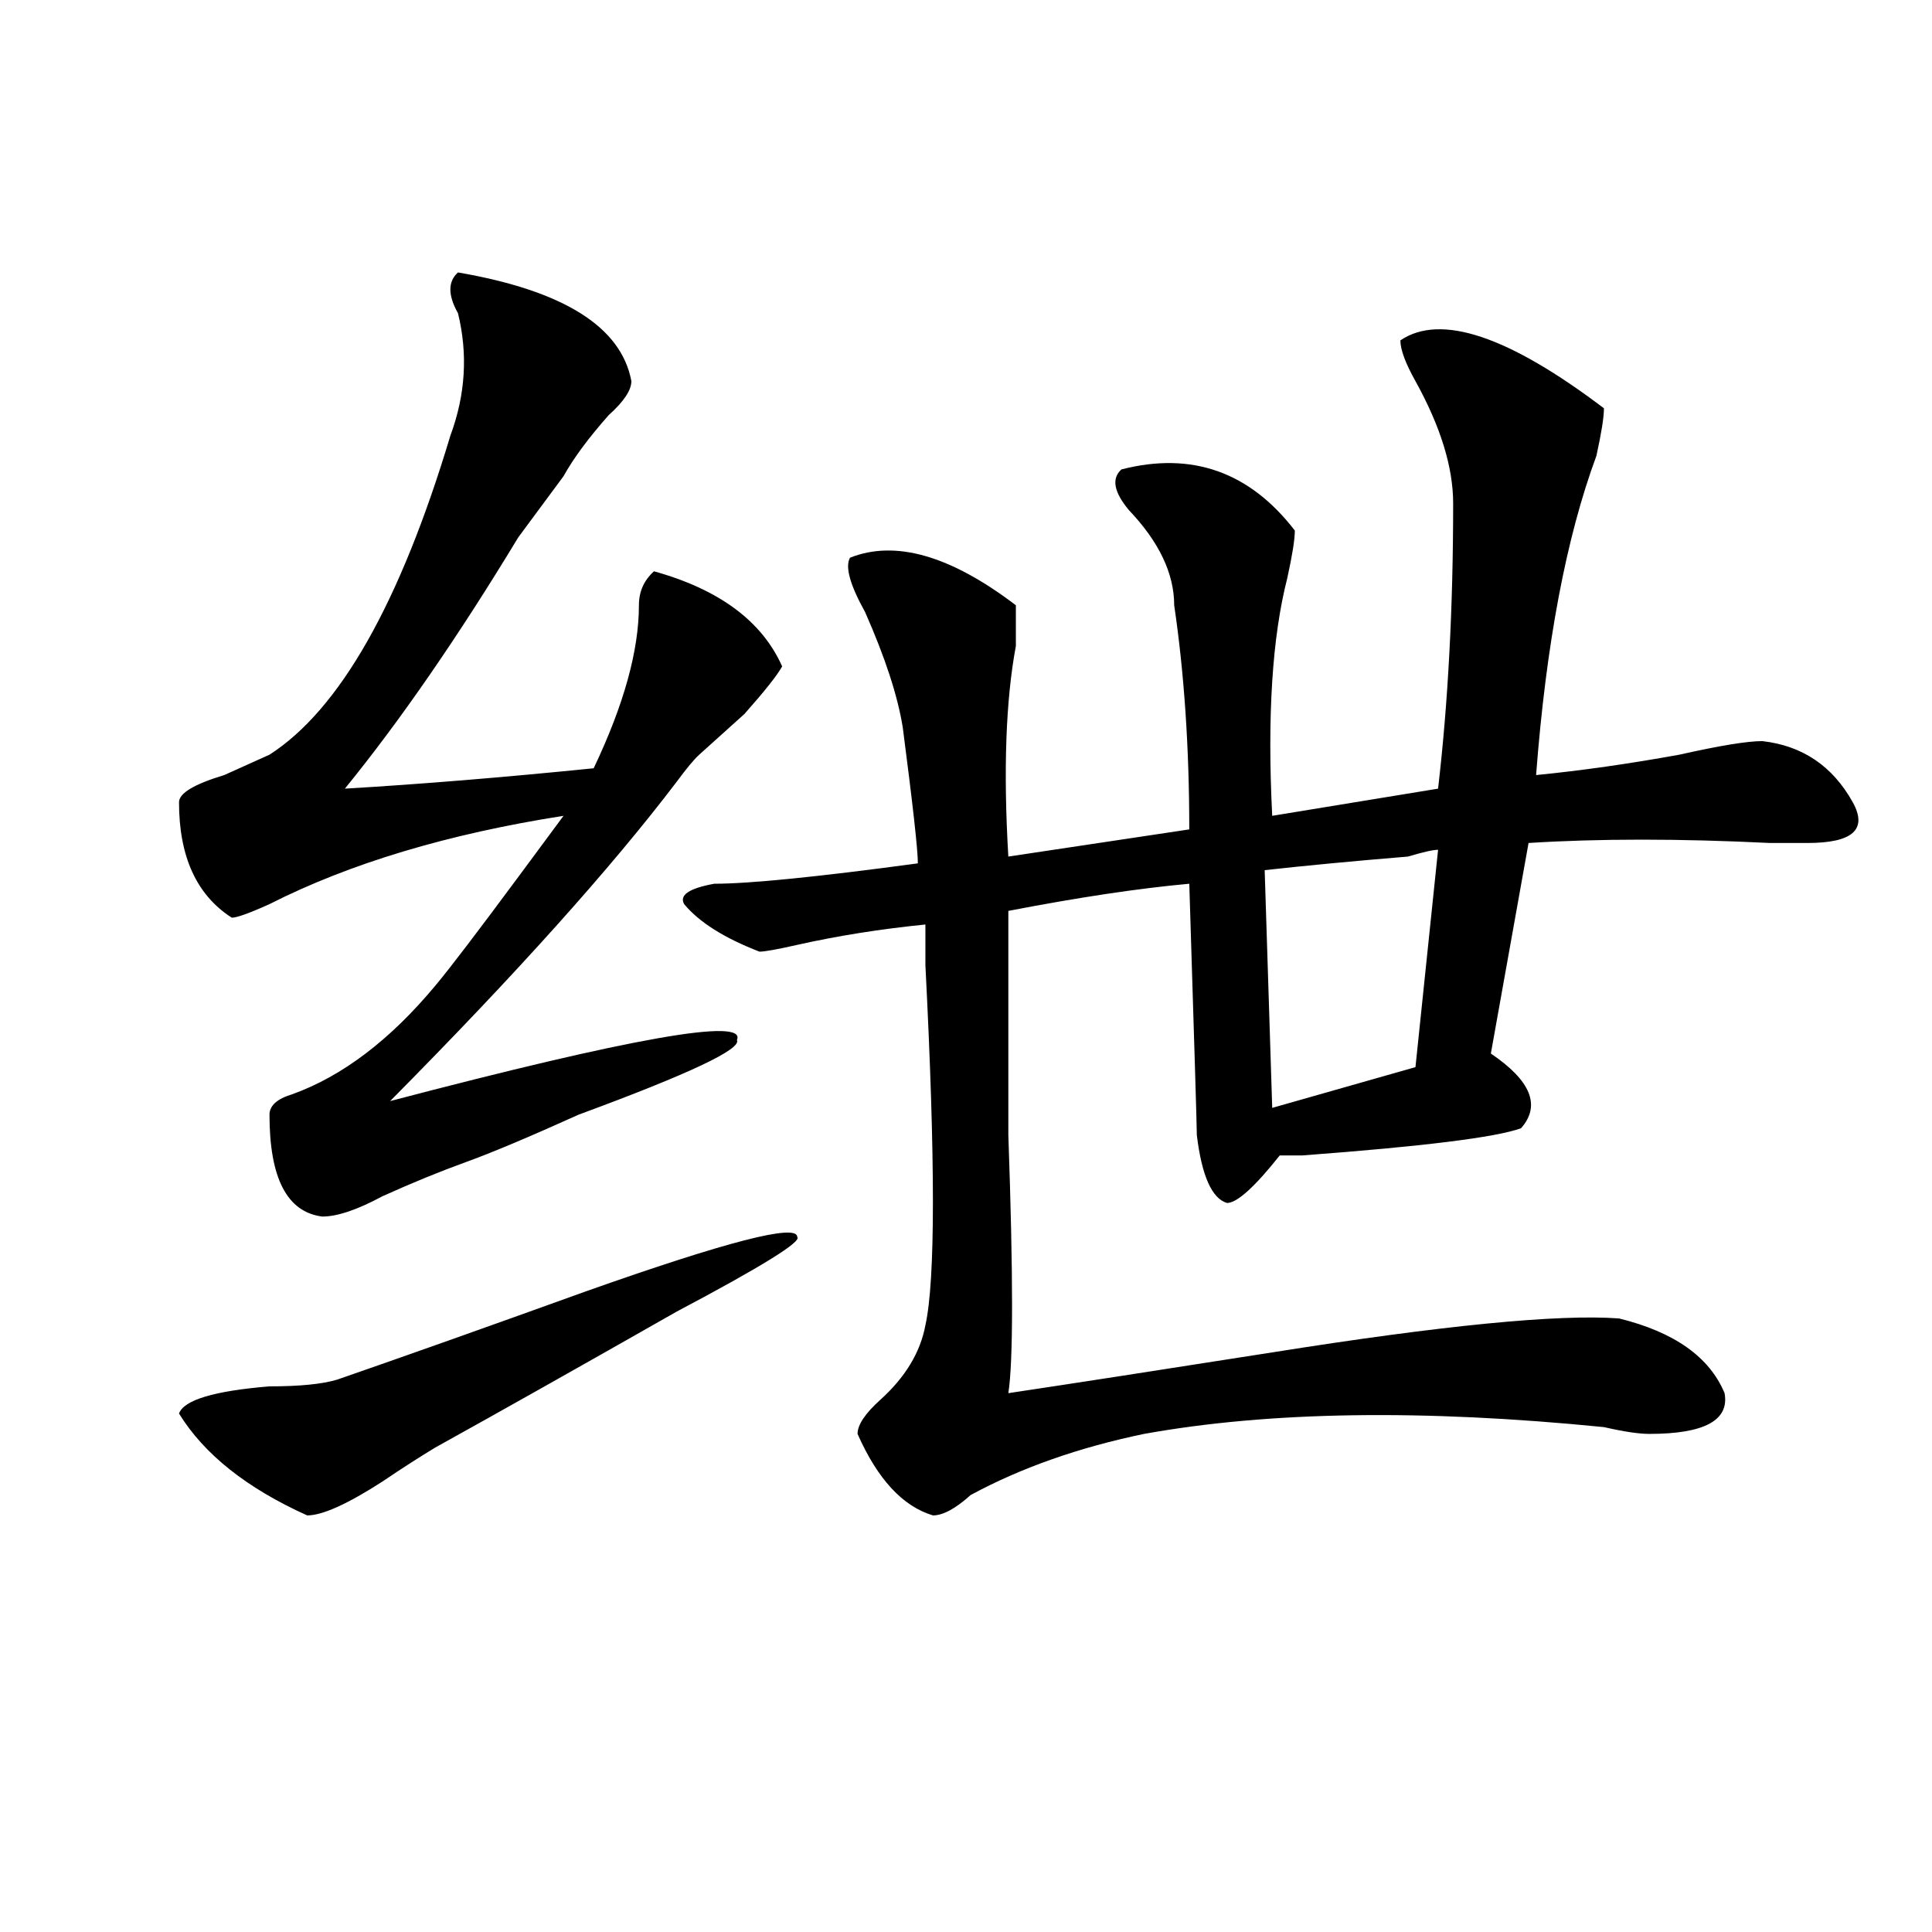 <?xml version="1.0" encoding="utf-8"?>
<!-- Generator: Adobe Illustrator 16.0.0, SVG Export Plug-In . SVG Version: 6.00 Build 0)  -->
<!DOCTYPE svg PUBLIC "-//W3C//DTD SVG 1.1//EN" "http://www.w3.org/Graphics/SVG/1.1/DTD/svg11.dtd">
<svg version="1.1" id="图层_1" xmlns="http://www.w3.org/2000/svg" xmlns:xlink="http://www.w3.org/1999/xlink" x="0px" y="0px"
	 width="1000px" height="1000px" viewBox="0 0 1000 1000" enable-background="new 0 0 1000 1000" xml:space="preserve">
<path d="M237.043,141.016c54.633,9.394,84.511,28.125,89.754,56.25c0,4.725-3.902,10.547-11.707,17.578
	c-10.426,11.756-18.23,22.303-23.414,31.641c-5.243,7.031-13.048,17.578-23.414,31.641c-31.219,51.581-61.156,94.922-89.753,130.078
	c39.023-2.307,81.949-5.822,128.777-10.547c15.609-32.794,23.414-60.919,23.414-84.375c0-7.031,2.562-12.854,7.805-17.578
	c33.78,9.394,55.914,25.818,66.34,49.219c-2.621,4.725-9.146,12.909-19.512,24.609c-10.426,9.394-18.23,16.425-23.414,21.094
	c-2.621,2.362-6.523,7.031-11.707,14.063c-33.84,44.55-83.29,99.646-148.289,165.234c124.875-32.794,184.691-43.341,179.507-31.641
	c2.562,4.725-24.755,17.578-81.949,38.672c-26.035,11.756-45.547,19.94-58.535,24.609c-13.048,4.725-27.316,10.547-42.925,17.578
	c-13.048,7.031-23.414,10.547-31.219,10.547c-18.231-2.307-27.316-19.885-27.316-52.734c0-4.669,3.902-8.185,11.707-10.547
	c25.975-9.338,50.73-28.125,74.145-56.25c7.805-9.338,22.073-28.125,42.925-56.25c10.366-14.063,18.171-24.609,23.414-31.641
	c-59.876,9.394-110.606,24.609-152.191,45.703c-10.426,4.725-16.951,7.031-19.512,7.031c-18.231-11.7-27.316-31.641-27.316-59.766
	c0-4.669,7.805-9.338,23.414-14.063c10.366-4.669,18.17-8.185,23.414-10.547c36.402-23.4,67.621-78.497,93.656-165.234
	c7.804-21.094,9.085-42.188,3.902-63.281C231.8,152.771,231.8,145.74,237.043,141.016z M412.648,640.234
	c2.562,2.362-18.23,15.271-62.438,38.672c-49.449,28.125-91.095,51.581-124.875,70.313c-7.805,4.725-16.951,10.547-27.316,17.578
	c-18.231,11.756-31.219,17.578-39.023,17.578c-31.219-14.063-53.352-31.641-66.34-52.734c2.561-7.031,18.17-11.7,46.828-14.063
	c15.609,0,27.316-1.153,35.121-3.516c33.78-11.7,76.706-26.916,128.777-45.703C376.187,642.597,412.648,633.203,412.648,640.234z
	 M724.836,176.172c20.793-14.063,55.914-2.307,105.363,35.156c0,4.725-1.341,12.909-3.902,24.609
	c-15.609,42.188-26.035,97.284-31.219,165.234c23.414-2.307,48.109-5.822,74.145-10.547c20.793-4.669,35.121-7.031,42.926-7.031
	c20.793,2.362,36.402,12.909,46.828,31.641c7.805,14.063,0,21.094-23.414,21.094c-2.621,0-9.146,0-19.512,0
	c-46.828-2.307-88.473-2.307-124.875,0l-19.512,108.984c20.793,14.063,25.976,26.972,15.609,38.672
	c-13.048,4.725-50.73,9.394-113.168,14.063c-5.243,0-9.146,0-11.707,0c-13.048,16.425-22.133,24.609-27.316,24.609
	c-7.805-2.307-13.048-14.063-15.609-35.156c0-4.669-1.341-48.01-3.902-130.078c-26.035,2.362-57.254,7.031-93.656,14.063
	c0,28.125,0,66.797,0,116.016c2.562,72.675,2.562,117.225,0,133.594c31.219-4.669,76.706-11.7,136.582-21.094
	c88.413-14.063,148.289-19.885,179.508-17.578c28.598,7.031,46.828,19.94,54.633,38.672c2.562,14.063-10.426,21.094-39.023,21.094
	c-5.243,0-13.048-1.153-23.414-3.516c-93.656-9.338-173.044-8.185-238.043,3.516c-33.84,7.031-63.778,17.578-89.754,31.641
	c-7.805,7.031-14.328,10.547-19.512,10.547c-15.609-4.669-28.657-18.731-39.023-42.188c0-4.669,3.902-10.547,11.707-17.578
	c12.988-11.7,20.793-24.609,23.414-38.672c5.184-23.4,5.184-85.528,0-186.328c0-9.338,0-16.369,0-21.094
	c-23.414,2.362-45.547,5.878-66.34,10.547c-10.426,2.362-16.95,3.516-19.512,3.516c-18.23-7.031-31.219-15.216-39.023-24.609
	c-2.621-4.669,2.562-8.185,15.609-10.547c18.171,0,53.292-3.516,105.363-10.547c0-7.031-2.621-30.432-7.805-70.313
	c-2.621-16.369-9.146-36.31-19.512-59.766c-7.805-14.063-10.426-23.4-7.805-28.125c23.414-9.338,52.012-1.153,85.852,24.609
	c0,4.725,0,11.756,0,21.094c-5.243,28.125-6.523,64.49-3.902,108.984l93.656-14.063c0-42.188-2.621-80.859-7.805-116.016
	c0-16.369-7.805-32.794-23.414-49.219c-7.805-9.338-9.146-16.369-3.902-21.094c36.402-9.338,66.34,1.209,89.754,31.641
	c0,4.725-1.341,12.909-3.902,24.609c-7.805,30.487-10.426,71.521-7.805,123.047l85.852-14.063
	c5.184-44.494,7.805-93.713,7.805-147.656c0-18.731-6.523-39.825-19.512-63.281C727.397,187.928,724.836,180.896,724.836,176.172z
	 M744.348,439.844c-2.621,0-7.805,1.209-15.609,3.516c-28.657,2.362-53.352,4.725-74.145,7.031l3.902,123.047l74.145-21.094
	L744.348,439.844z"/>
</svg>
